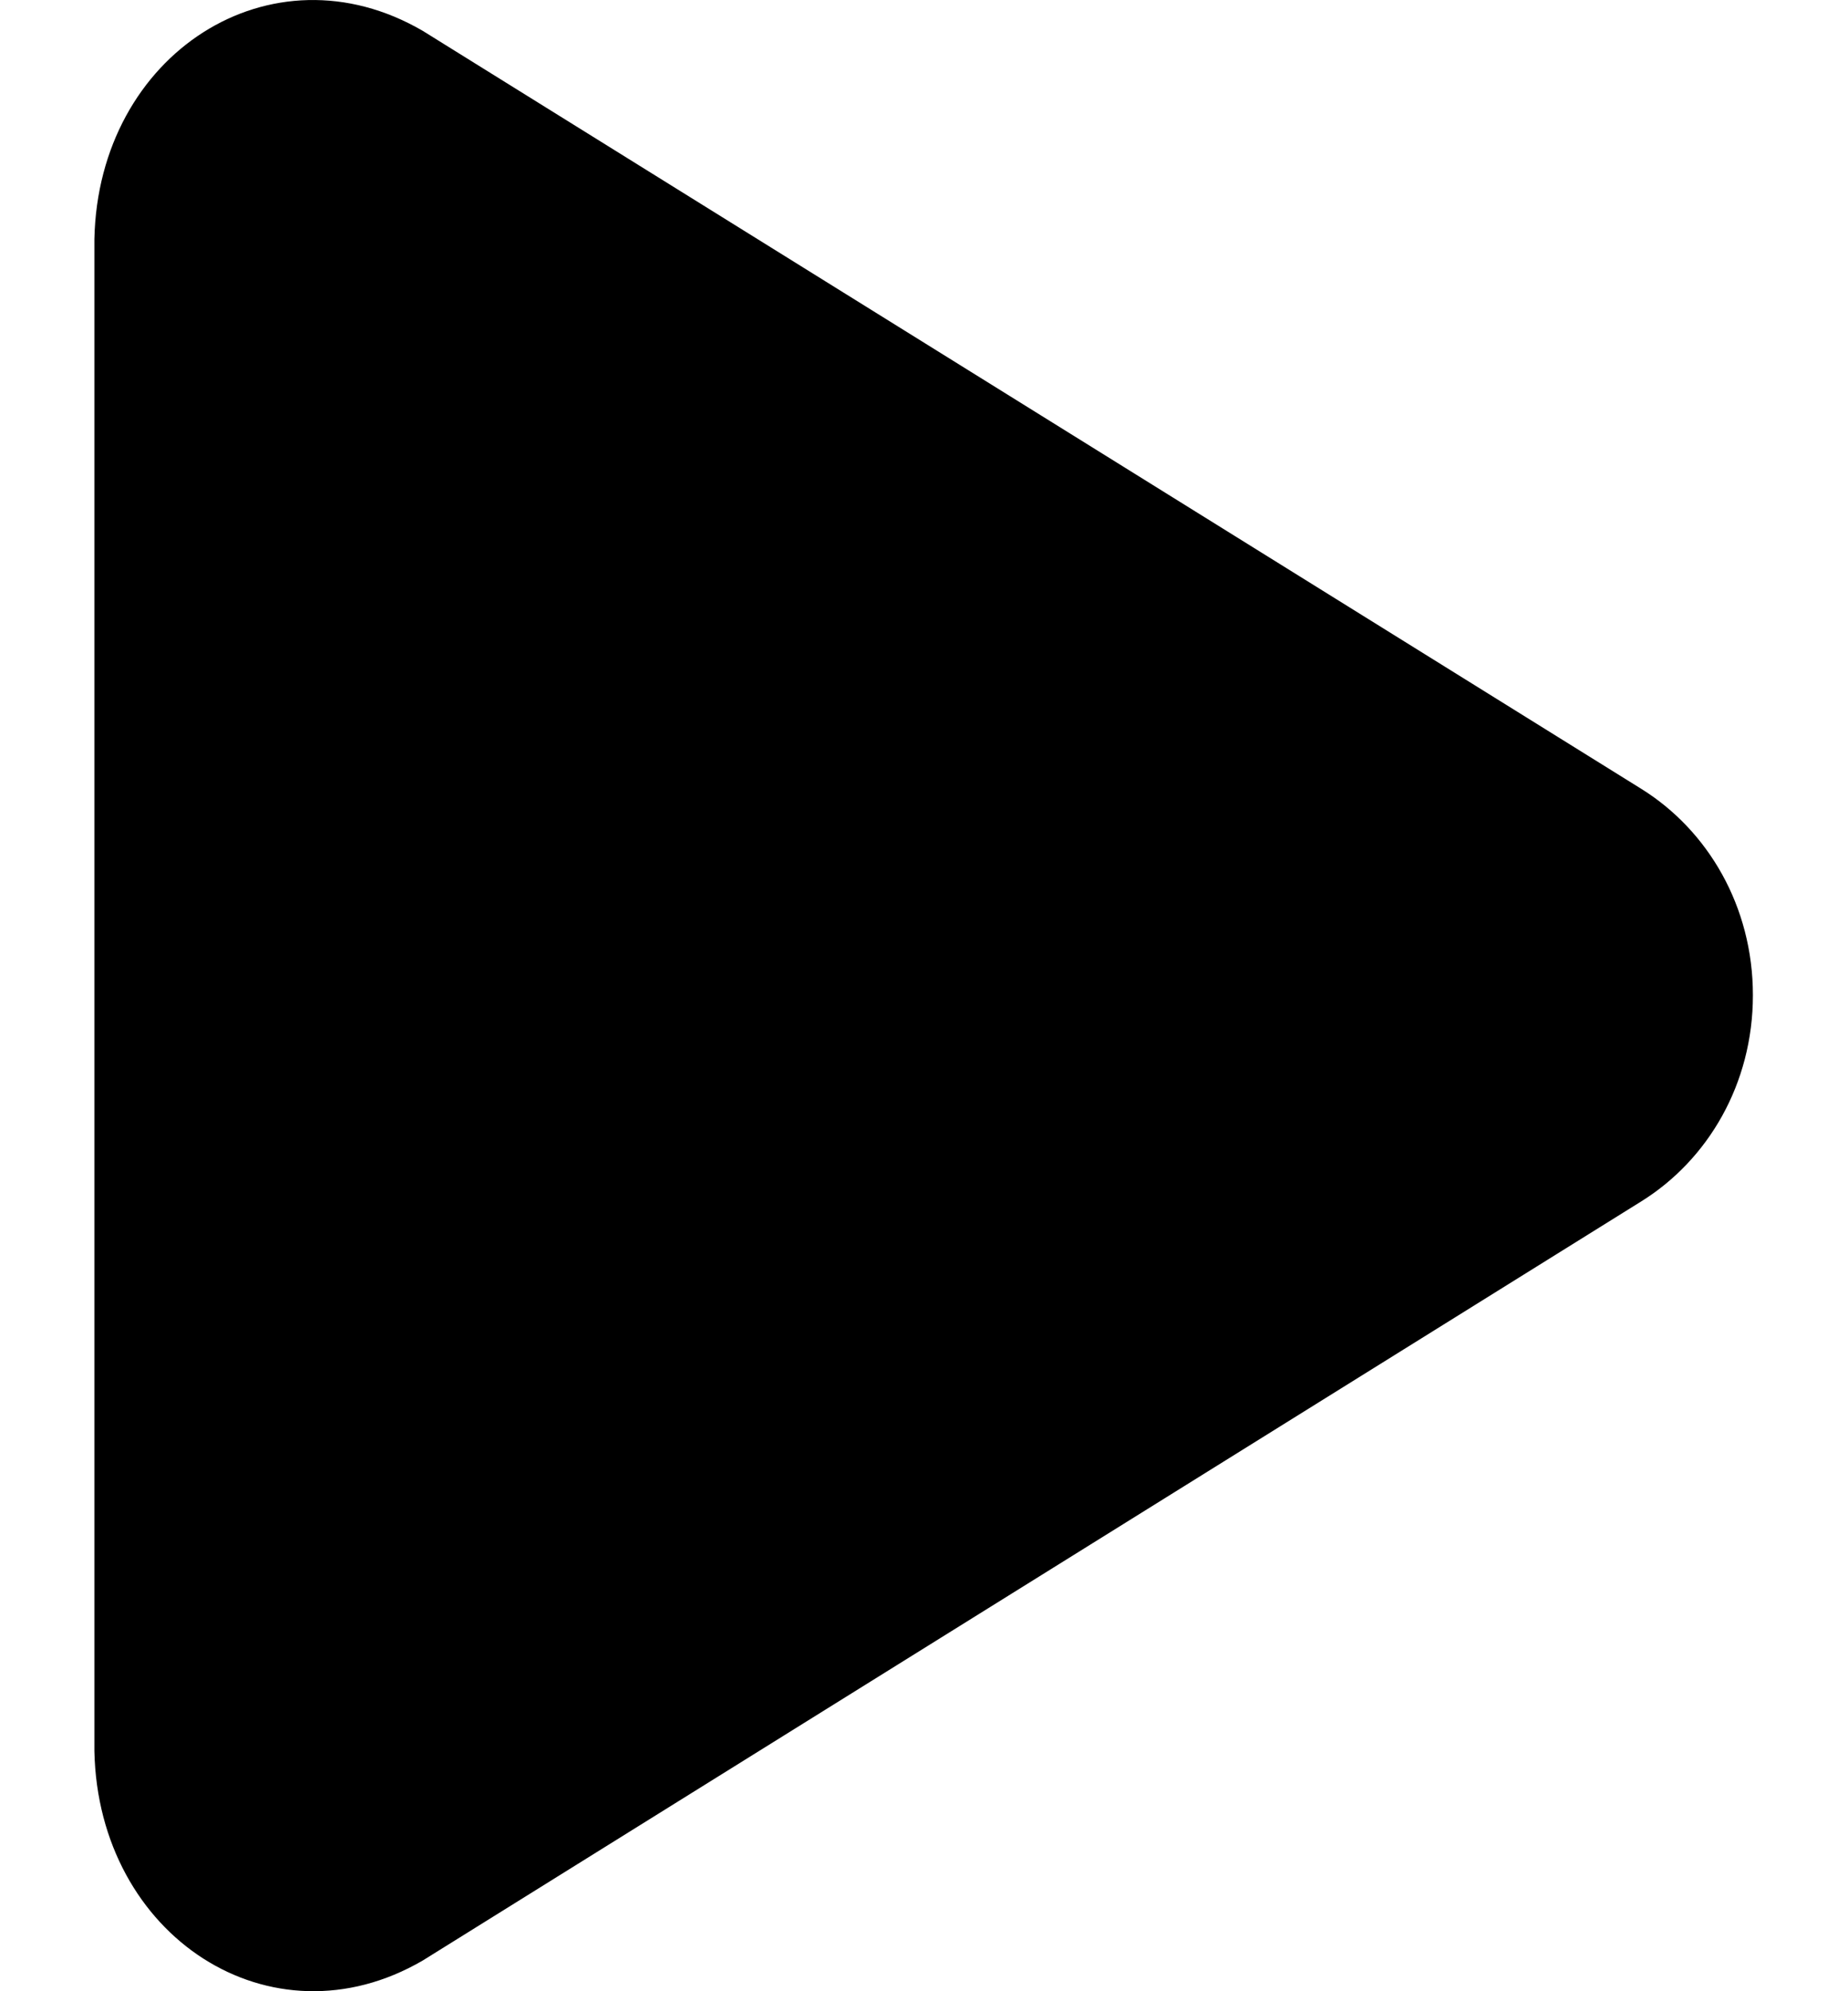<svg width="13" height="14" viewBox="0 0 13 14" fill="none" xmlns="http://www.w3.org/2000/svg">
<path d="M0.664 12.312C0.691 13.616 1.908 14.405 2.974 13.784L11.547 8.446C12.014 8.155 12.331 7.622 12.331 6.997C12.331 6.372 12.014 5.838 11.547 5.547L2.974 0.217C1.908 -0.404 0.691 0.378 0.664 1.681V12.312Z" fill="black"/>
</svg>

